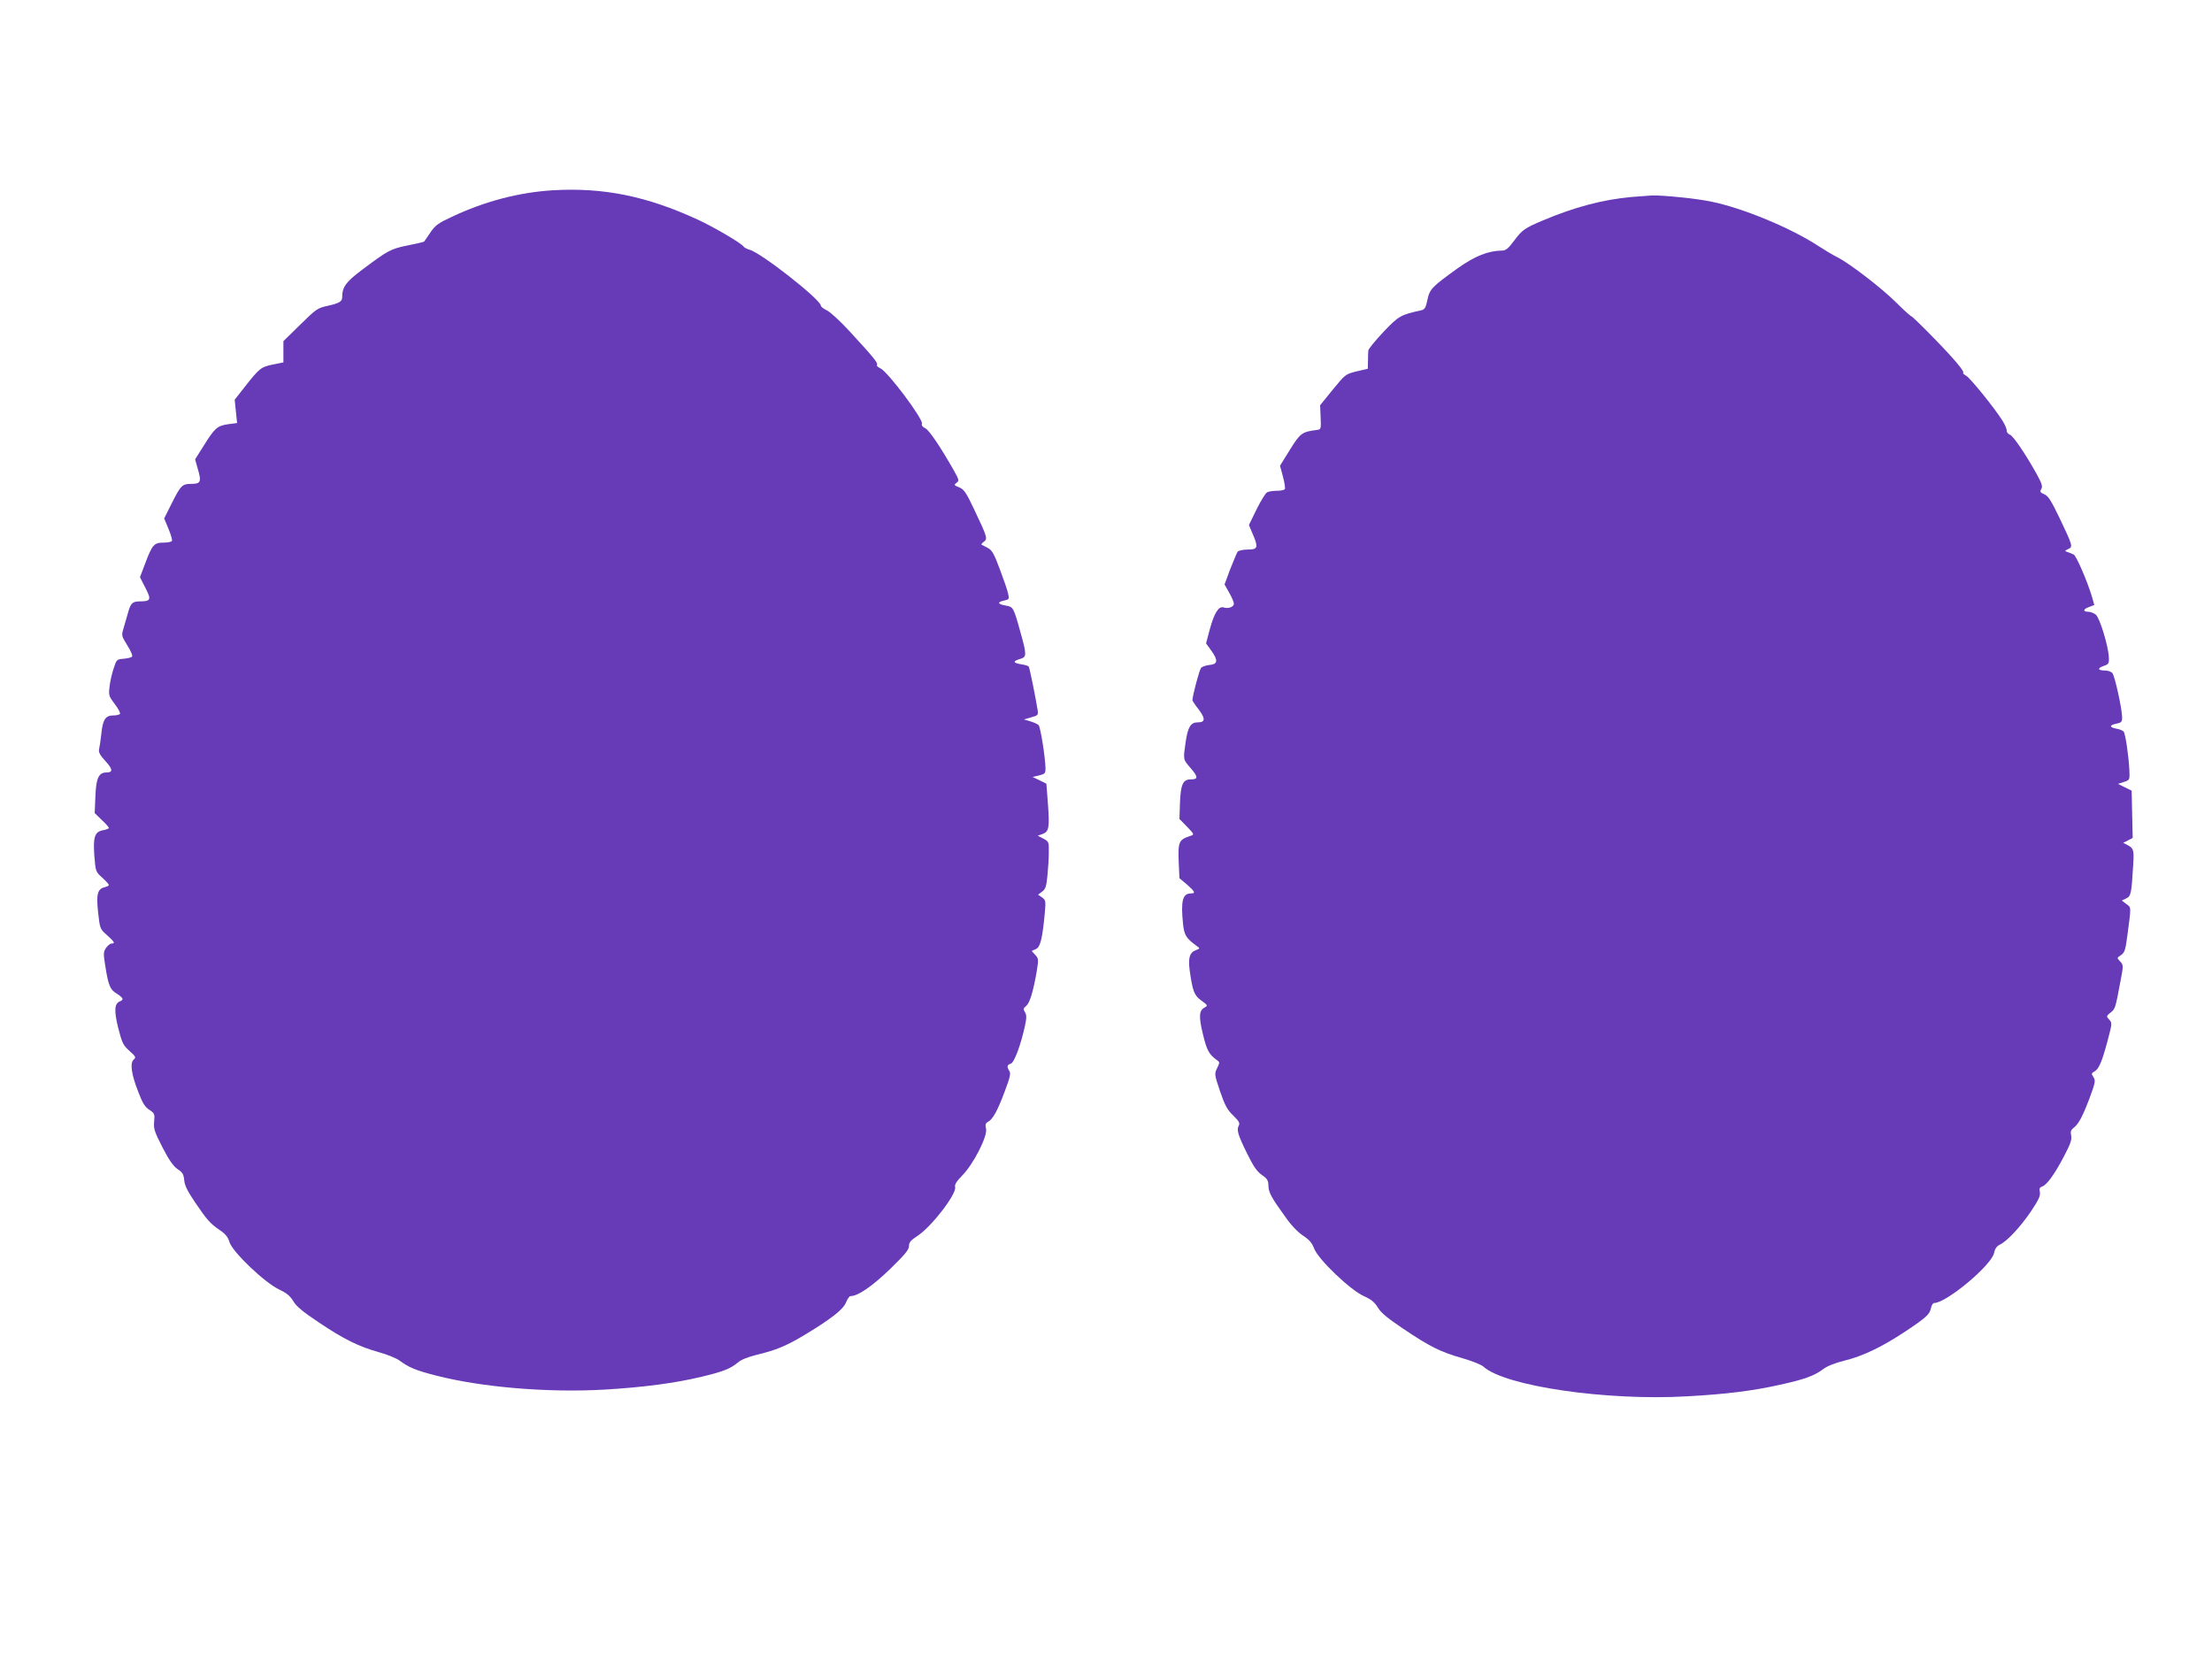 <?xml version="1.0" standalone="no"?>
<!DOCTYPE svg PUBLIC "-//W3C//DTD SVG 20010904//EN"
 "http://www.w3.org/TR/2001/REC-SVG-20010904/DTD/svg10.dtd">
<svg version="1.0" xmlns="http://www.w3.org/2000/svg"
 width="1280pt" height="960pt" viewBox="0 0 1280 960"
 preserveAspectRatio="xMidYMid meet">
<g transform="translate(0,960) scale(0.1,-0.1)"
fill="#673ab7" stroke="none">
<path d="M3200 8499 c-197 -12 -396 -64 -586 -154 -78 -36 -96 -49 -124 -91
-18 -27 -34 -50 -36 -52 -1 -2 -43 -12 -94 -22 -100 -20 -117 -30 -267 -143
-92 -69 -113 -98 -113 -158 0 -24 -18 -34 -85 -49 -56 -12 -66 -18 -157 -108
l-98 -96 0 -62 0 -61 -59 -12 c-70 -14 -79 -21 -161 -125 l-62 -79 7 -68 7
-67 -53 -7 c-62 -9 -77 -22 -142 -127 l-48 -76 16 -57 c22 -73 16 -85 -38 -85
-53 0 -61 -8 -116 -118 l-41 -82 25 -60 c14 -34 23 -65 20 -70 -4 -6 -25 -10
-49 -10 -54 0 -65 -12 -105 -118 l-31 -82 31 -61 c36 -69 32 -79 -32 -79 -42
0 -53 -10 -68 -65 -6 -22 -17 -61 -25 -87 -14 -46 -14 -46 21 -103 20 -32 32
-60 27 -65 -5 -5 -27 -10 -49 -12 -39 -3 -41 -5 -57 -55 -10 -29 -21 -77 -24
-106 -6 -51 -4 -56 30 -101 20 -26 34 -52 30 -57 -3 -5 -21 -9 -39 -9 -45 0
-61 -25 -69 -110 -4 -36 -10 -75 -13 -87 -3 -16 6 -34 37 -67 43 -47 45 -66 6
-66 -45 0 -60 -33 -64 -138 l-4 -97 41 -40 c23 -21 41 -42 41 -46 0 -4 -15
-10 -33 -13 -49 -9 -59 -38 -51 -149 7 -90 8 -92 46 -126 21 -19 38 -38 38
-42 0 -4 -11 -10 -25 -13 -41 -10 -49 -42 -37 -148 10 -91 11 -94 51 -129 44
-40 49 -49 26 -49 -8 0 -22 -12 -32 -26 -15 -23 -15 -34 -4 -102 18 -115 28
-139 67 -162 37 -24 42 -35 19 -44 -33 -12 -36 -53 -11 -154 22 -87 29 -101
65 -133 37 -33 39 -38 25 -50 -23 -19 -14 -86 26 -187 24 -64 39 -88 64 -104
31 -20 32 -25 28 -68 -4 -42 2 -59 48 -149 38 -74 62 -108 87 -126 30 -19 36
-31 39 -65 3 -31 20 -64 63 -128 71 -104 87 -122 144 -161 31 -21 47 -40 55
-69 17 -56 203 -234 286 -273 44 -21 65 -38 83 -68 17 -30 57 -63 146 -122
145 -98 235 -142 351 -174 47 -13 100 -35 118 -48 54 -40 91 -56 212 -87 265
-68 649 -100 976 -81 221 13 411 38 563 75 121 29 164 46 206 81 19 17 60 33
109 45 111 27 168 50 269 110 157 94 231 151 248 192 8 21 20 38 27 38 43 0
125 57 227 155 87 85 111 113 111 135 0 21 10 33 50 59 80 52 227 243 217 282
-4 14 8 33 41 67 65 65 147 227 138 270 -6 24 -3 33 12 41 28 15 55 65 97 178
29 77 35 101 26 115 -16 25 -14 36 8 43 20 6 57 106 82 218 10 48 10 63 0 80
-11 17 -10 22 7 36 21 17 41 83 62 205 10 64 10 70 -10 91 l-20 22 24 11 c26
11 38 60 52 210 6 69 5 74 -16 89 l-23 16 24 18 c19 14 24 30 30 91 4 40 8
101 8 135 1 61 0 63 -31 80 l-33 17 28 10 c37 14 41 36 31 174 l-9 117 -40 20
-40 19 38 9 c33 8 37 12 37 40 -1 63 -29 240 -40 251 -6 6 -28 16 -48 22 l-37
11 42 12 c40 11 42 13 37 44 -12 75 -46 243 -51 249 -2 5 -22 11 -44 14 -48 8
-50 18 -6 31 39 11 39 23 1 158 -39 141 -41 144 -85 151 -47 8 -50 20 -8 29
28 6 30 9 23 38 -3 18 -25 81 -48 142 -34 92 -46 112 -71 125 -16 8 -32 16
-35 18 -3 2 3 10 13 17 23 17 21 25 -53 181 -49 104 -61 122 -90 134 -30 12
-31 15 -15 26 16 12 15 17 -15 71 -79 139 -144 235 -166 245 -15 7 -23 17 -19
26 9 25 -197 301 -241 321 -14 6 -23 15 -19 20 6 11 -19 42 -157 192 -54 59
-114 114 -133 123 -19 9 -35 21 -35 27 0 35 -348 308 -413 324 -15 4 -31 13
-35 19 -11 18 -171 112 -264 155 -295 136 -546 187 -838 170z"/>
<path d="M9439 8460 c-164 -15 -330 -59 -512 -136 -104 -44 -119 -54 -167
-119 -32 -43 -47 -55 -68 -55 -80 -1 -156 -31 -255 -101 -152 -109 -164 -122
-177 -184 -10 -47 -15 -56 -38 -61 -117 -26 -127 -31 -216 -124 -47 -50 -87
-99 -88 -108 -1 -9 -2 -37 -2 -61 l-1 -45 -65 -15 c-64 -16 -65 -17 -138 -106
l-73 -90 3 -70 c3 -68 2 -70 -22 -73 -86 -11 -96 -18 -156 -115 l-57 -92 17
-63 c9 -34 14 -67 11 -72 -4 -6 -24 -10 -46 -10 -22 0 -48 -4 -57 -9 -9 -5
-37 -50 -61 -99 l-44 -90 21 -50 c35 -80 31 -92 -27 -92 -27 0 -53 -6 -59 -12
-5 -7 -24 -53 -43 -101 l-33 -89 27 -48 c15 -26 27 -55 27 -63 0 -19 -32 -31
-59 -22 -29 9 -54 -31 -80 -125 l-22 -83 31 -43 c40 -56 37 -78 -12 -82 -20
-2 -42 -10 -48 -17 -10 -12 -49 -159 -50 -187 0 -3 16 -28 36 -53 40 -53 39
-75 -4 -75 -42 0 -58 -26 -71 -113 -15 -106 -16 -100 29 -152 44 -51 44 -65 0
-65 -45 0 -58 -30 -62 -137 l-3 -92 44 -45 c39 -40 42 -46 25 -51 -74 -24 -78
-33 -73 -161 l4 -86 43 -36 c47 -41 52 -52 23 -52 -48 0 -59 -43 -45 -179 7
-63 19 -82 79 -125 20 -14 19 -15 -7 -25 -34 -13 -43 -44 -34 -114 17 -123 26
-147 68 -177 37 -27 38 -29 19 -40 -33 -17 -35 -52 -10 -155 22 -93 36 -117
79 -148 19 -13 19 -15 3 -48 -16 -32 -16 -36 17 -134 28 -82 42 -107 76 -140
34 -33 40 -44 32 -59 -13 -24 -5 -53 50 -164 35 -71 56 -102 84 -121 31 -21
37 -32 38 -61 0 -39 16 -69 98 -182 34 -49 73 -89 102 -108 35 -23 52 -42 64
-74 24 -64 211 -242 288 -276 42 -19 62 -35 81 -66 18 -31 58 -63 147 -123
155 -104 215 -134 341 -170 56 -16 111 -38 123 -49 123 -113 713 -199 1178
-172 222 12 384 32 538 67 138 30 199 52 248 89 23 18 69 37 127 51 108 27
215 79 350 168 123 82 141 99 149 136 3 16 11 29 18 29 71 0 333 219 347 290
5 24 15 39 34 48 43 21 118 102 180 193 44 66 55 90 51 111 -5 20 -1 27 13 32
27 9 70 68 125 172 39 74 48 100 43 123 -5 22 -1 32 12 43 30 21 53 65 94 172
34 92 36 103 23 123 -13 20 -12 23 6 33 25 13 44 57 77 182 25 95 26 99 8 118
-17 19 -17 20 7 40 28 21 29 25 57 175 19 99 19 100 0 121 -20 21 -20 21 4 37
21 14 26 29 36 104 24 184 25 169 -5 192 l-26 20 25 12 c28 13 31 25 41 194 5
87 3 96 -33 115 l-25 13 28 14 27 14 -3 137 -3 137 -39 19 -40 20 34 11 c34
11 34 12 32 66 -4 85 -23 213 -33 225 -5 7 -25 15 -45 18 -40 8 -38 21 6 29
25 5 30 11 30 34 0 51 -43 244 -57 259 -8 8 -27 14 -42 14 -42 0 -46 13 -9 26
30 10 33 15 31 50 -2 63 -52 227 -75 247 -11 9 -31 17 -44 17 -33 0 -30 16 6
28 l29 11 -14 49 c-27 90 -90 235 -105 243 -8 4 -24 11 -35 14 -19 7 -19 7 3
18 28 13 27 17 -50 179 -49 102 -66 129 -89 138 -23 10 -26 15 -17 30 9 14 4
31 -26 86 -65 117 -137 223 -156 229 -10 3 -18 14 -18 23 1 9 -10 35 -24 57
-47 75 -188 249 -211 261 -12 7 -20 14 -17 16 10 7 -49 78 -169 201 -68 70
-127 127 -131 127 -4 0 -43 35 -86 78 -85 85 -273 229 -341 263 -23 11 -73 41
-110 65 -158 104 -439 221 -624 258 -81 17 -280 37 -339 35 -19 -1 -74 -5
-121 -9z"/>
</g>
</svg>
